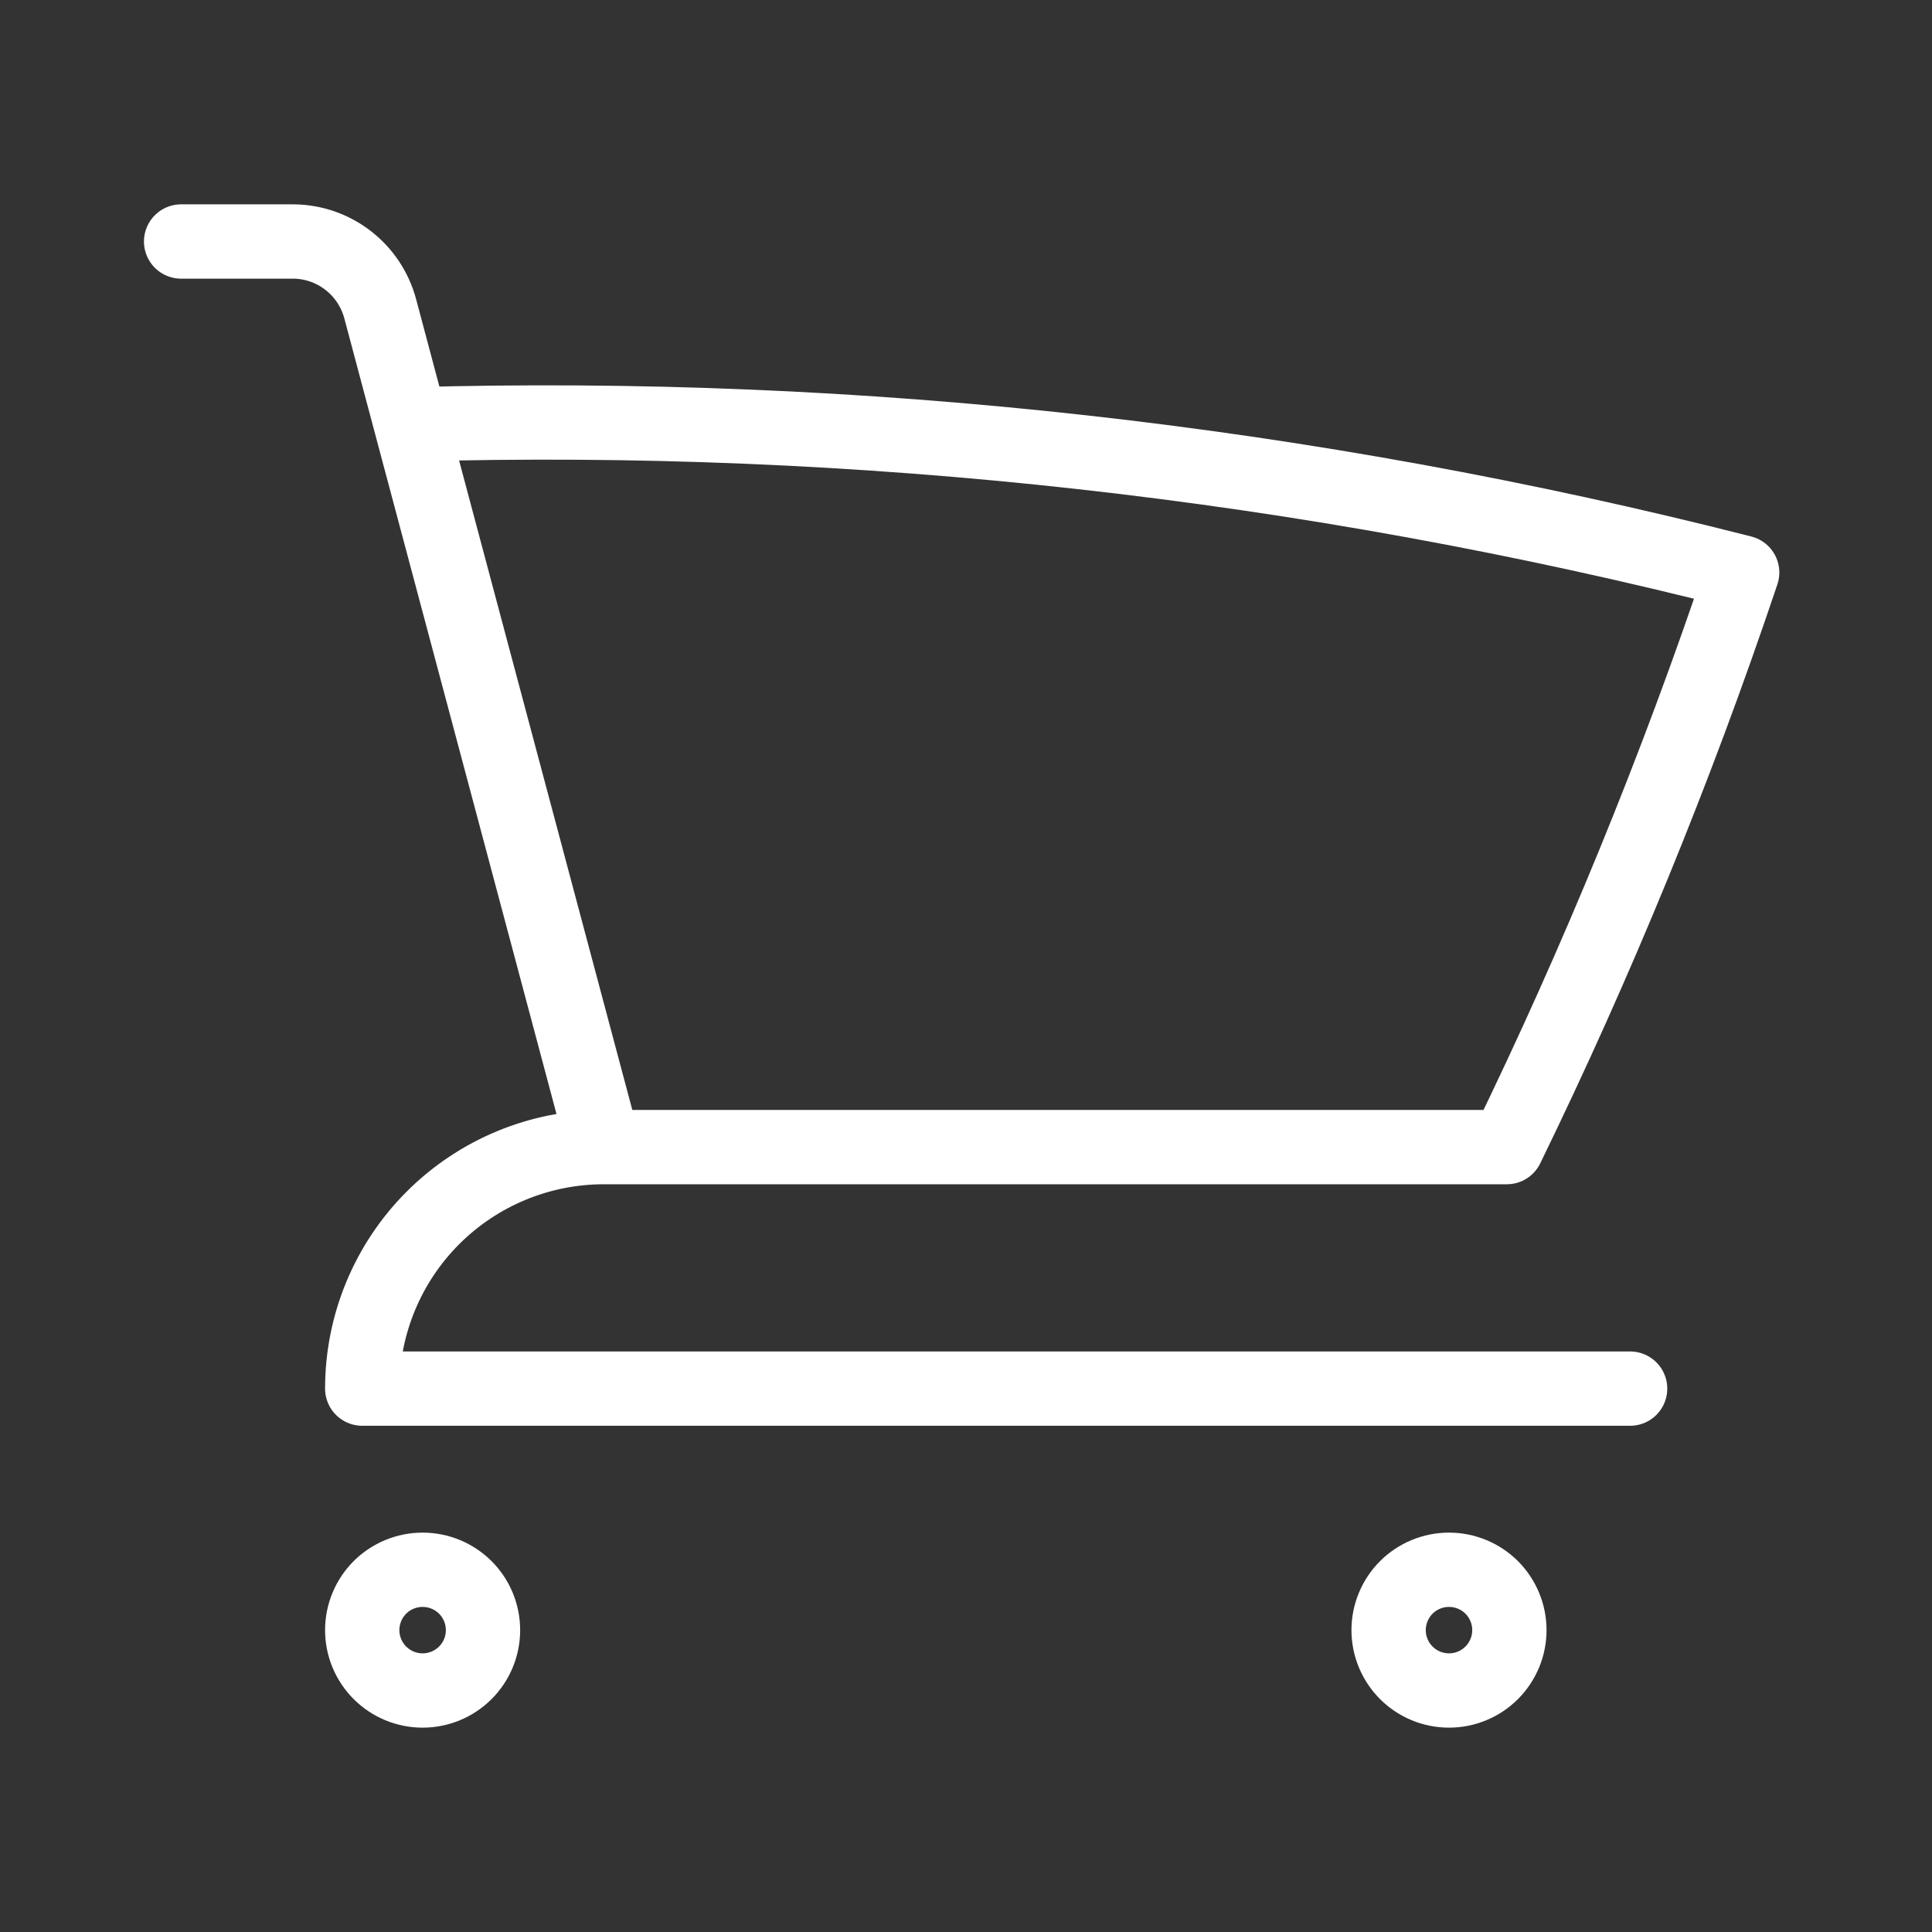 <svg width="39" height="39" viewBox="0 0 39 39" fill="none" xmlns="http://www.w3.org/2000/svg">
<rect x="0" y="0" width="39" height="39" fill="#333333" stroke="none"/>
<path d="M3.656 4.875H5.909C6.737 4.875 7.46 5.432 7.675 6.232L8.297 8.567M8.297 8.567C17.349 8.313 26.393 9.32 35.168 11.557C33.829 15.545 32.238 19.419 30.417 23.156H12.188M8.297 8.567L12.188 23.156M12.188 23.156C10.895 23.156 9.655 23.67 8.74 24.584C7.826 25.498 7.312 26.738 7.312 28.031H32.906M9.75 32.906C9.75 33.23 9.622 33.539 9.393 33.768C9.164 33.997 8.854 34.125 8.531 34.125C8.208 34.125 7.898 33.997 7.669 33.768C7.441 33.539 7.312 33.23 7.312 32.906C7.312 32.583 7.441 32.273 7.669 32.044C7.898 31.816 8.208 31.688 8.531 31.688C8.854 31.688 9.164 31.816 9.393 32.044C9.622 32.273 9.75 32.583 9.75 32.906ZM30.469 32.906C30.469 33.23 30.34 33.539 30.112 33.768C29.883 33.997 29.573 34.125 29.25 34.125C28.927 34.125 28.617 33.997 28.388 33.768C28.16 33.539 28.031 33.23 28.031 32.906C28.031 32.583 28.16 32.273 28.388 32.044C28.617 31.816 28.927 31.688 29.25 31.688C29.573 31.688 29.883 31.816 30.112 32.044C30.34 32.273 30.469 32.583 30.469 32.906Z" stroke="white" stroke-width="1.5" stroke-linecap="round" stroke-linejoin="round"/>
</svg>
